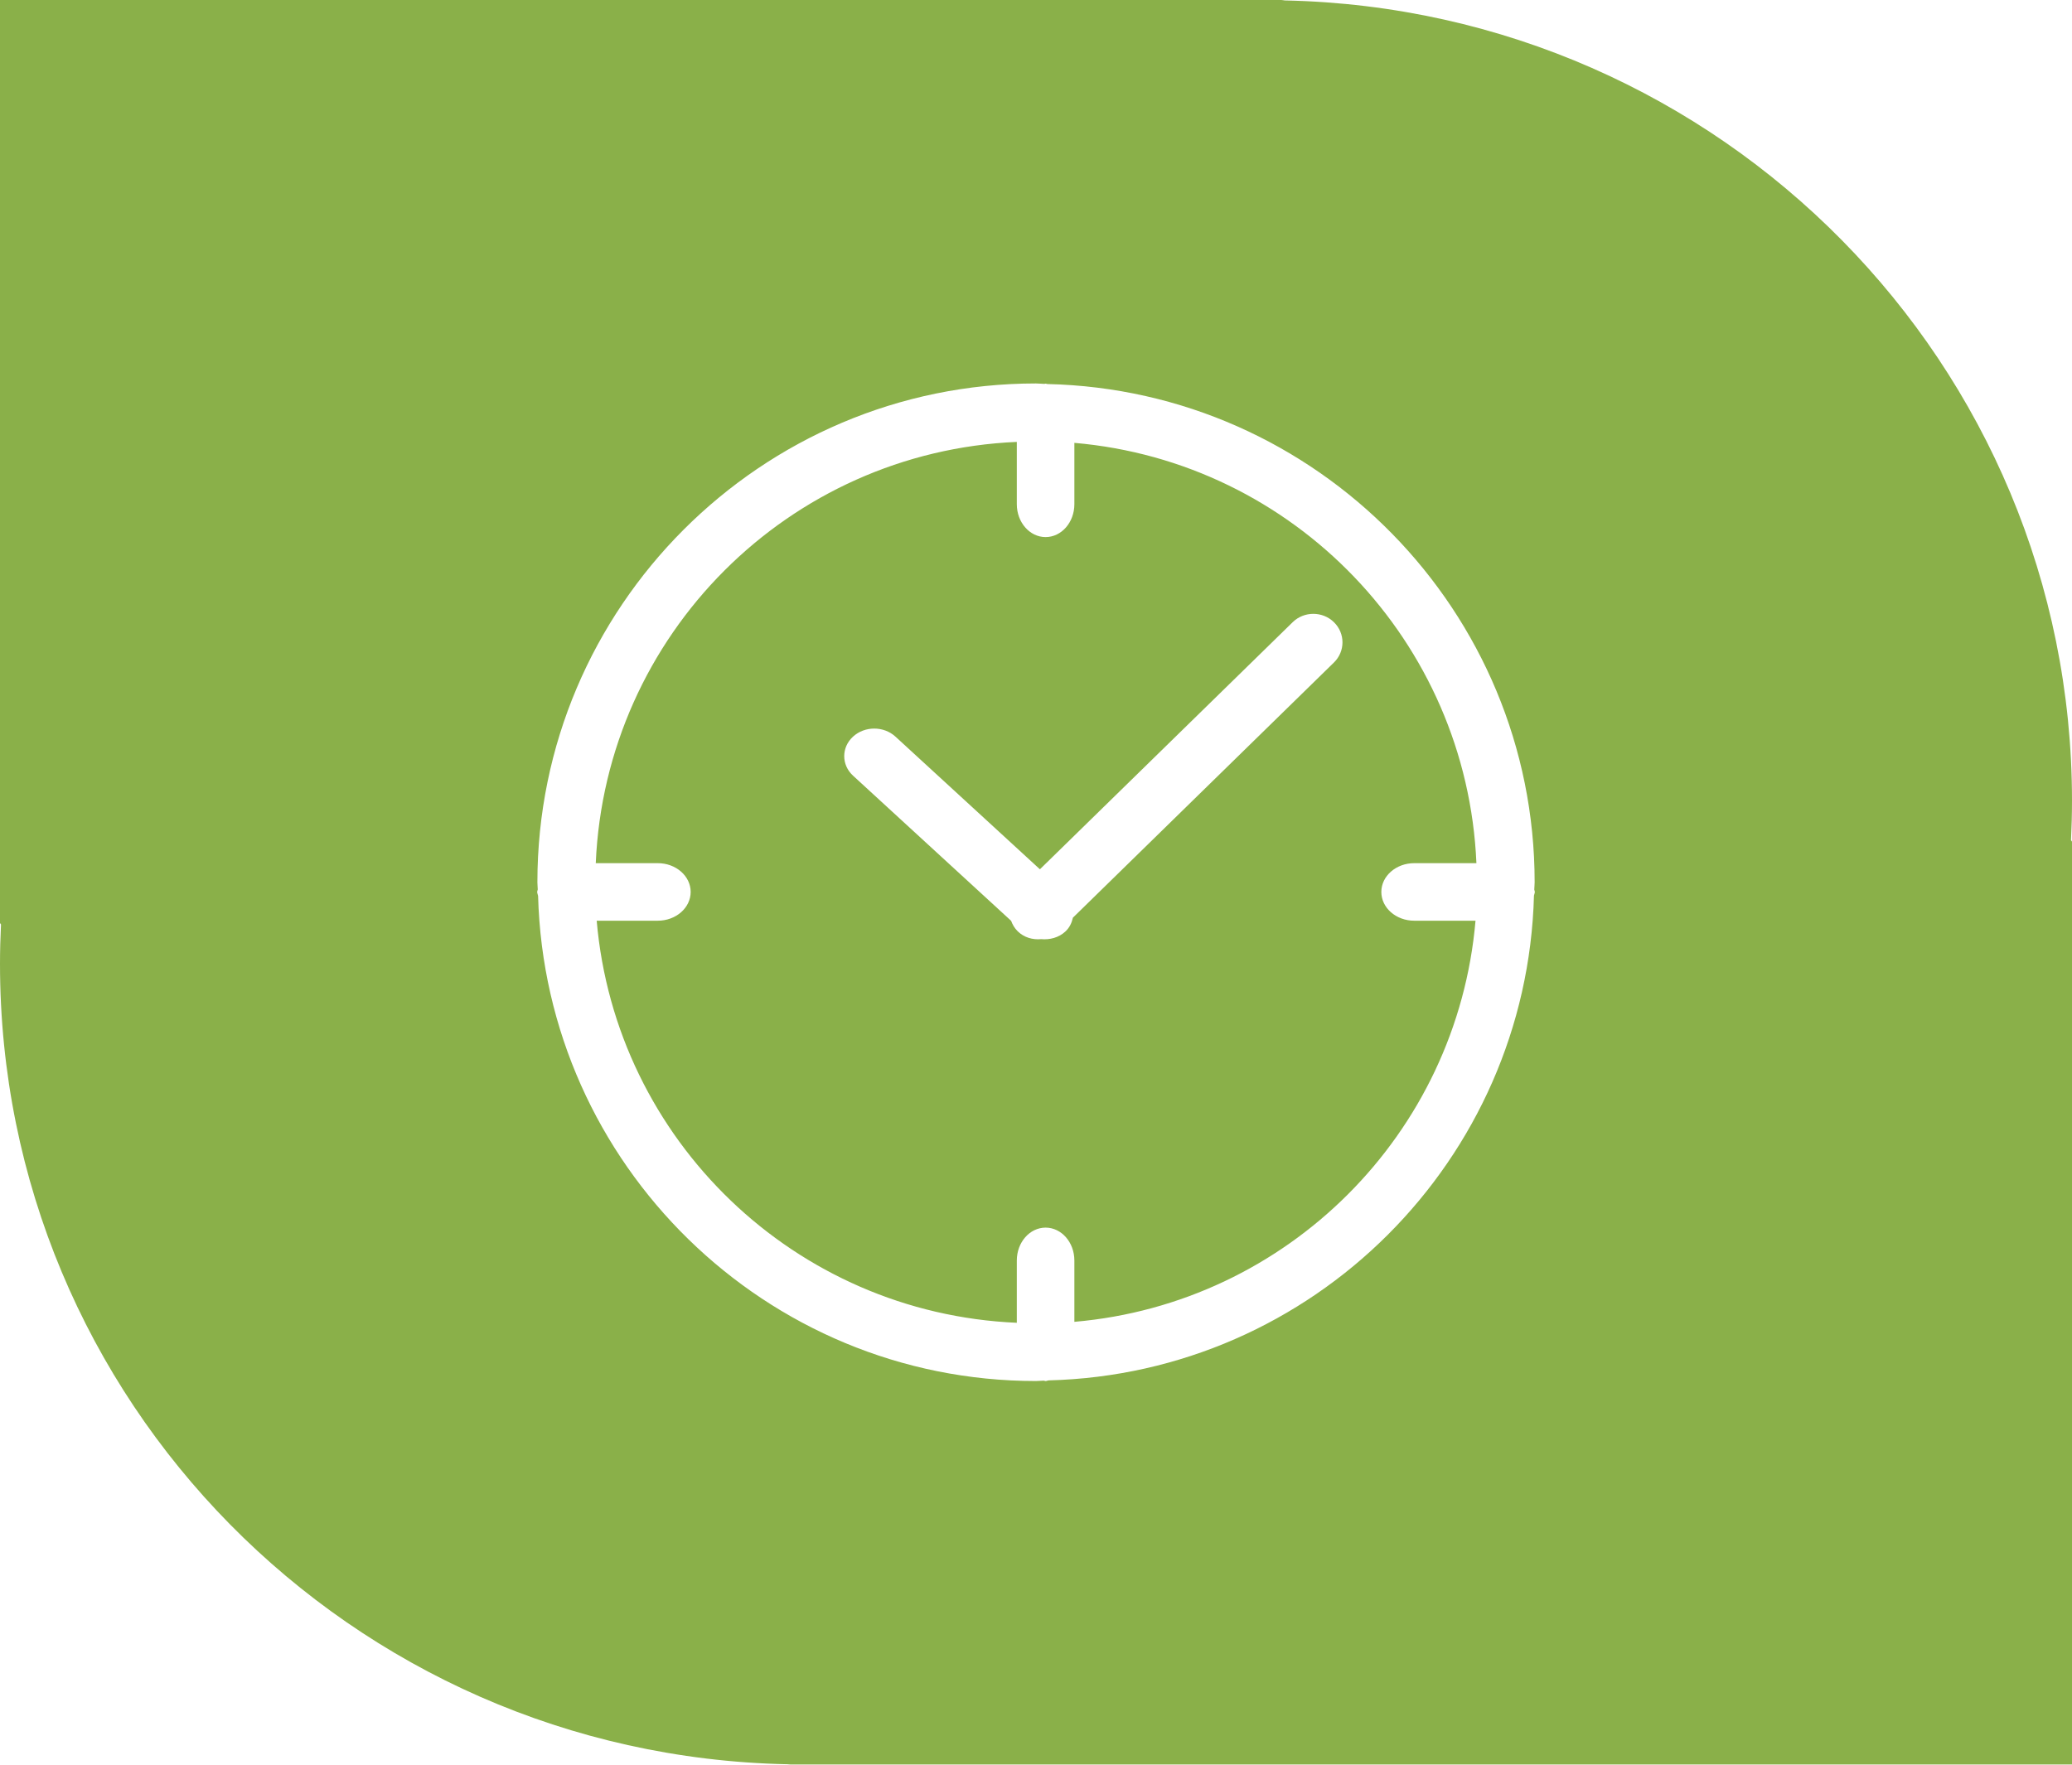 <svg xmlns="http://www.w3.org/2000/svg" xmlns:xlink="http://www.w3.org/1999/xlink" preserveAspectRatio="xMidYMid" width="108" height="92" viewBox="0 0 108 92">
  <defs>
    <style>
      .cls-1 {
        fill: #8ab049;
        filter: url(#color-overlay-1);
      }

      .cls-1, .cls-2 {
        fill-rule: evenodd;
      }

      .cls-2 {
        fill: #fff;
      }
    </style>

    <filter id="color-overlay-1" filterUnits="userSpaceOnUse">
      <feFlood flood-color="#256602"/>
      <feComposite operator="in" in2="SourceGraphic"/>
      <feBlend in2="SourceGraphic" result="solidFill"/>
    </filter>
  </defs>
  <g id="artboard-1">
    <path d="M108.000,92.000 C108.000,92.000 77.806,92.000 41.210,92.000 C41.152,92.000 41.085,91.980 41.026,91.977 C18.288,91.501 -0.000,73.007 -0.000,50.246 C-0.000,49.559 0.019,48.876 0.052,48.197 C0.032,48.168 -0.000,48.123 -0.000,48.123 L-0.000,0.000 C-0.000,0.000 30.193,0.000 66.789,0.000 C66.847,0.000 66.915,0.020 66.974,0.023 C89.712,0.499 108.000,18.993 108.000,41.754 C108.000,42.441 107.981,43.124 107.948,43.803 C107.968,43.832 108.000,43.877 108.000,43.877 L108.000,92.000 Z" class="cls-1"/>
    <path d="M80.000,46.500 C80.000,46.568 79.966,46.625 79.956,46.690 C79.589,60.484 68.448,71.618 54.652,71.965 C54.599,71.971 54.554,72.000 54.500,72.000 C54.466,72.000 54.437,71.980 54.403,71.978 C54.266,71.980 54.134,71.998 53.997,71.998 C39.907,71.998 28.427,60.713 28.047,46.704 C28.036,46.635 28.000,46.573 28.000,46.500 C28.000,46.454 28.025,46.414 28.030,46.369 C28.028,46.244 28.011,46.122 28.011,45.996 C28.011,31.656 39.668,19.991 53.997,19.991 C54.147,19.991 54.292,20.011 54.442,20.013 C54.462,20.012 54.479,20.000 54.500,20.000 C54.532,20.000 54.559,20.019 54.591,20.021 C68.649,20.341 79.991,31.857 79.991,45.996 C79.991,46.125 79.974,46.249 79.972,46.377 C79.976,46.420 80.000,46.457 80.000,46.500 ZM56.000,23.088 L56.000,26.286 C56.000,27.232 55.328,28.000 54.500,28.000 C53.672,28.000 53.000,27.232 53.000,26.286 L53.000,23.038 C41.100,23.553 31.566,33.095 31.053,45.000 L34.286,45.000 C35.233,45.000 36.000,45.672 36.000,46.500 C36.000,47.328 35.233,48.000 34.286,48.000 L31.102,48.000 C32.089,59.437 41.434,68.462 53.000,68.962 L53.000,65.714 C53.000,64.768 53.672,64.000 54.500,64.000 C55.328,64.000 56.000,64.768 56.000,65.714 L56.000,68.912 C67.106,67.955 75.951,59.111 76.909,48.000 L73.714,48.000 C72.768,48.000 72.000,47.328 72.000,46.500 C72.000,45.672 72.768,45.000 73.714,45.000 L76.956,45.000 C76.458,33.425 67.436,24.074 56.000,23.088 ZM55.924,47.842 C55.864,48.106 55.751,48.362 55.527,48.567 C55.182,48.885 54.717,49.002 54.266,48.961 C53.830,49.002 53.382,48.879 53.048,48.553 C52.884,48.393 52.776,48.204 52.703,48.005 L44.462,40.437 C43.851,39.875 43.851,38.965 44.462,38.404 C45.073,37.843 46.064,37.843 46.675,38.404 L54.204,45.319 L67.379,32.437 C67.973,31.857 68.935,31.857 69.529,32.437 C70.123,33.018 70.123,33.959 69.529,34.539 L55.924,47.842 Z" class="cls-2"/>
  </g>
</svg>
